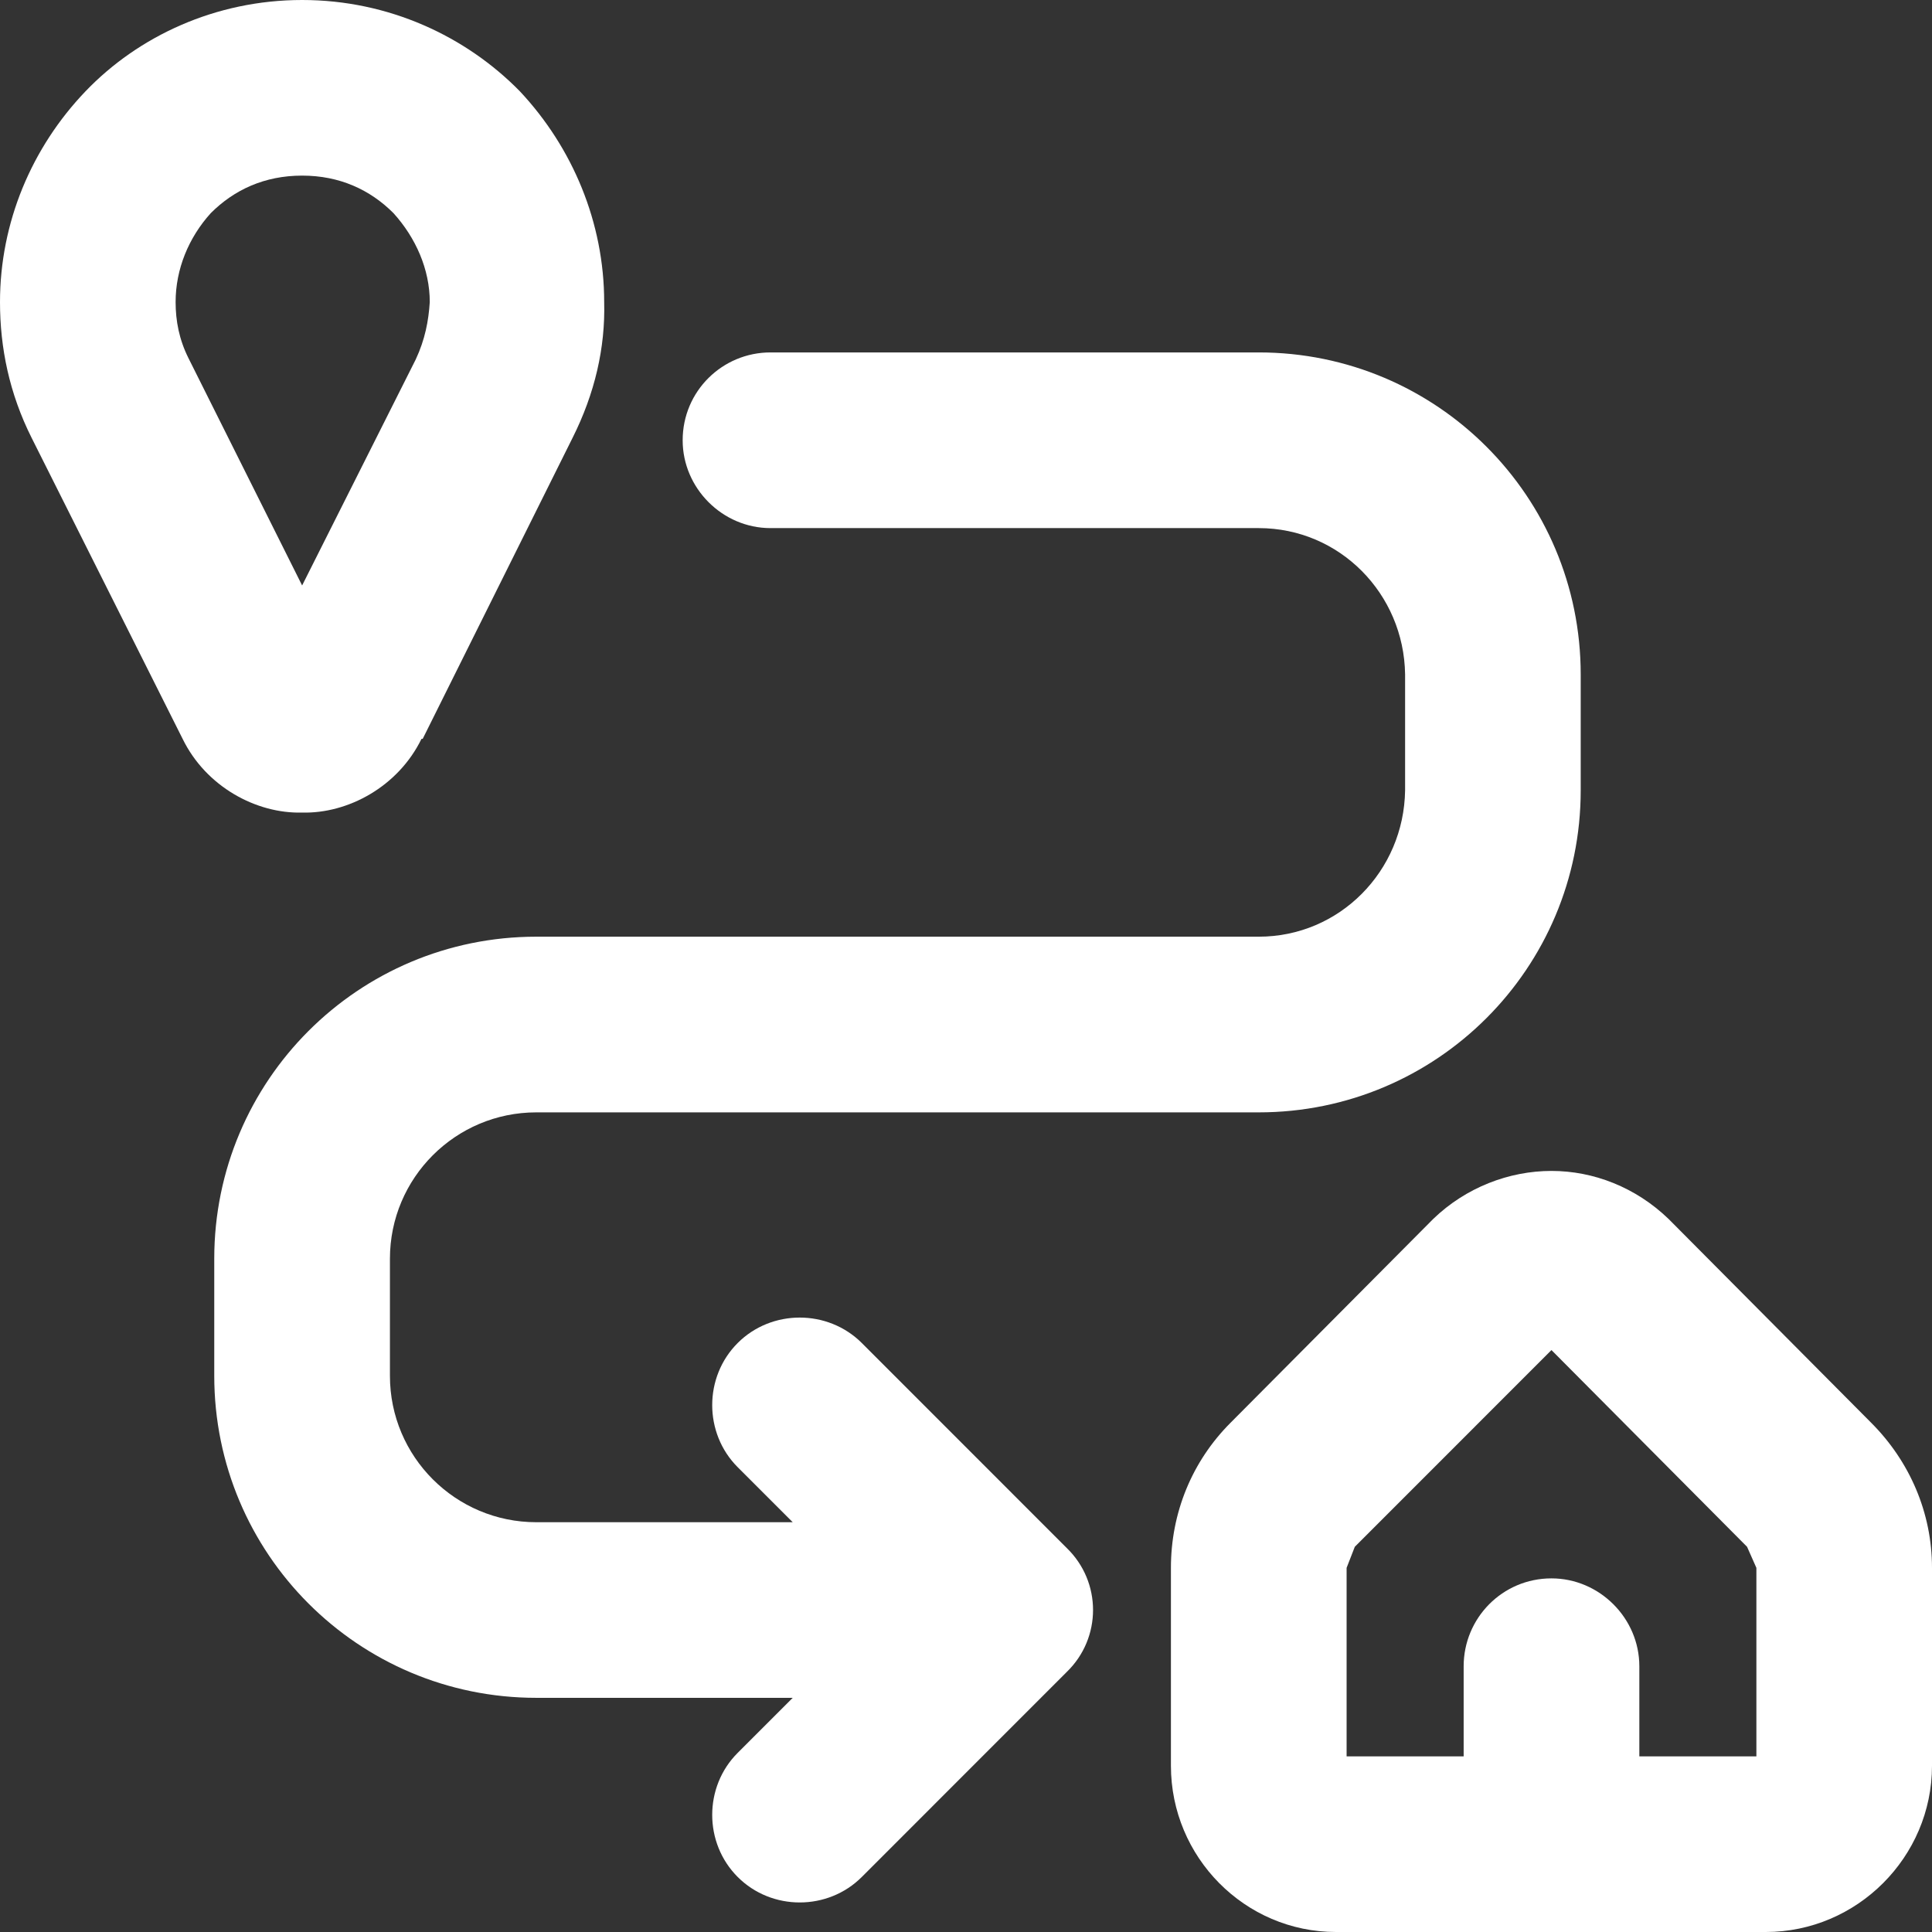 <svg width="29" height="29" viewBox="0 0 29 29" fill="none" xmlns="http://www.w3.org/2000/svg">
<rect x="0" y="0" width="29" height="29" fill="#333333" stroke="none"/>
<path d="M21.97 25.011C21.97 24.29 22.55 23.692 23.288 23.692C24.009 23.692 24.607 24.29 24.607 25.011V26.364H26.364V23.534L26.224 23.218L23.288 20.265L20.336 23.218L20.213 23.534V26.364H21.97L21.97 25.011ZM20.054 29C18.683 29 17.576 27.875 17.576 26.505V23.534C17.576 22.708 17.892 21.935 18.472 21.355L21.513 18.297C22.005 17.822 22.655 17.576 23.288 17.576C23.921 17.576 24.553 17.822 25.046 18.297L28.086 21.355C28.666 21.935 29 22.708 29 23.534V26.505C29 27.875 27.875 29 26.505 29H20.054Z" fill="white"/>
<path d="M8.05 16.697C6.837 16.697 5.853 17.681 5.853 18.894V20.652C5.853 21.865 6.837 22.849 8.05 22.849H11.899L11.073 22.023C10.563 21.513 10.563 20.669 11.073 20.159C11.582 19.65 12.426 19.65 12.936 20.159L16.011 23.235C16.539 23.745 16.539 24.588 16.011 25.098L12.936 28.174C12.426 28.684 11.582 28.684 11.073 28.174C10.563 27.664 10.563 26.82 11.073 26.311L11.899 25.485H8.05C5.378 25.485 3.216 23.323 3.216 20.651V18.893C3.216 16.222 5.378 14.06 8.05 14.06H18.894C20.107 14.06 21.074 13.076 21.091 11.863V10.123C21.074 8.911 20.107 7.927 18.894 7.927H11.565C10.845 7.927 10.247 7.329 10.247 6.609C10.247 5.87 10.845 5.29 11.565 5.29H18.894C21.566 5.29 23.727 7.452 23.727 10.124V11.864C23.727 14.535 21.566 16.697 18.894 16.697H8.05Z" fill="white"/>
<path d="M4.535 0C5.835 0 6.995 0.545 7.804 1.371C8.595 2.215 9.069 3.34 9.069 4.535C9.087 5.22 8.929 5.906 8.594 6.573L6.345 11.09H6.327C5.975 11.811 5.22 12.215 4.534 12.197C3.849 12.215 3.093 11.811 2.741 11.09L0.475 6.573C0.14 5.905 0 5.22 0 4.535C0 3.34 0.475 2.215 1.283 1.371C2.074 0.545 3.234 0 4.535 0ZM6.24 5.396C6.38 5.097 6.433 4.816 6.451 4.534C6.451 4.042 6.24 3.568 5.906 3.199C5.554 2.847 5.097 2.636 4.535 2.636C3.972 2.636 3.515 2.848 3.164 3.199C2.83 3.568 2.636 4.042 2.636 4.534C2.636 4.816 2.689 5.097 2.83 5.378L4.535 8.788L6.24 5.396Z" fill="white"/>
</svg>
